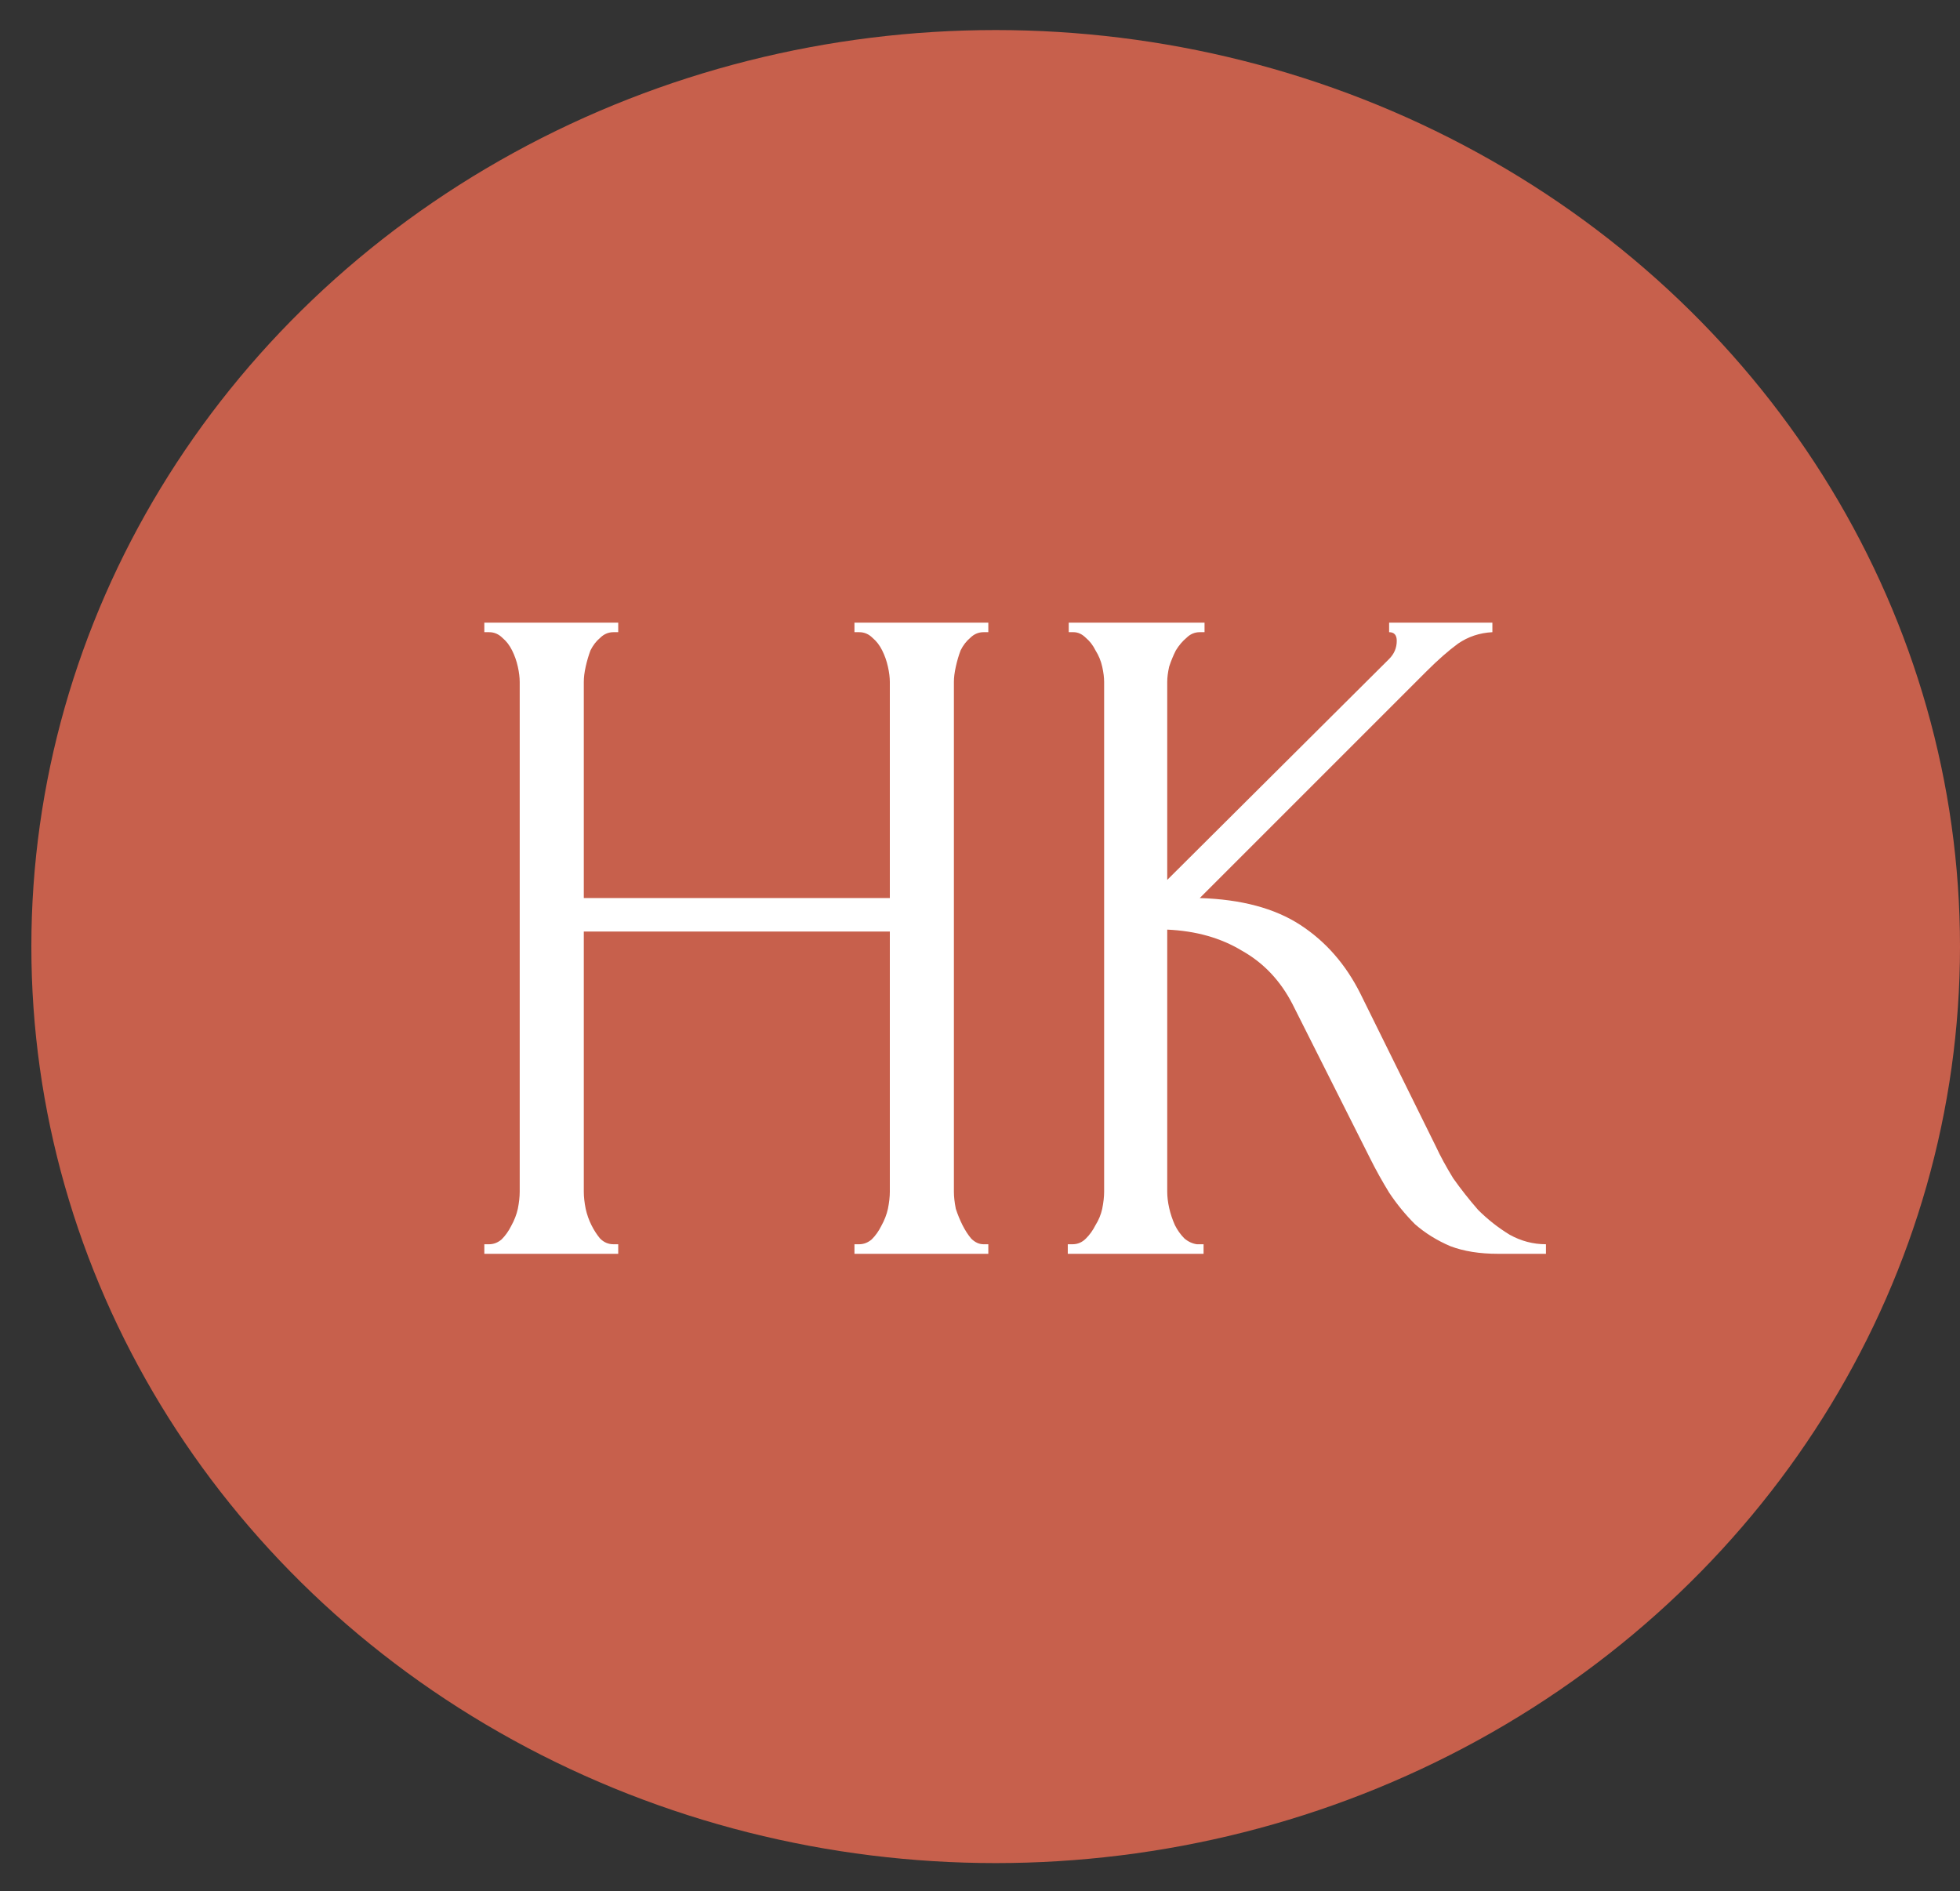 <?xml version="1.0" encoding="UTF-8"?> <svg xmlns="http://www.w3.org/2000/svg" width="57" height="55" viewBox="0 0 57 55" fill="none"><rect x="0" y="0" width="57" height="55" fill="#333333" stroke="none"/><ellipse cx="28.956" cy="27.528" rx="28.044" ry="26.654" fill="#C7604C"></ellipse><path d="M24.849 36.185H24.988C25.117 36.185 25.238 36.139 25.349 36.046C25.461 35.935 25.553 35.805 25.627 35.657C25.72 35.49 25.785 35.323 25.822 35.156C25.859 34.971 25.878 34.804 25.878 34.656V27.091H16.978V34.656C16.978 34.804 16.996 34.971 17.033 35.156C17.07 35.323 17.126 35.481 17.2 35.629C17.274 35.777 17.358 35.907 17.451 36.018C17.562 36.13 17.692 36.185 17.84 36.185H17.979V36.463H14.085V36.185H14.224C14.354 36.185 14.475 36.139 14.586 36.046C14.697 35.935 14.79 35.805 14.864 35.657C14.957 35.49 15.022 35.323 15.059 35.156C15.096 34.971 15.114 34.804 15.114 34.656V19.832C15.114 19.702 15.096 19.553 15.059 19.387C15.022 19.22 14.966 19.062 14.892 18.914C14.818 18.765 14.725 18.645 14.614 18.552C14.502 18.441 14.373 18.385 14.224 18.385H14.085V18.107H17.979V18.385H17.84C17.692 18.385 17.562 18.441 17.451 18.552C17.339 18.645 17.247 18.765 17.172 18.914C17.117 19.062 17.07 19.22 17.033 19.387C16.996 19.553 16.978 19.702 16.978 19.832V26.117H25.878V19.832C25.878 19.702 25.859 19.553 25.822 19.387C25.785 19.22 25.729 19.062 25.655 18.914C25.581 18.765 25.488 18.645 25.377 18.552C25.266 18.441 25.136 18.385 24.988 18.385H24.849V18.107H28.742V18.385H28.603C28.455 18.385 28.325 18.441 28.214 18.552C28.103 18.645 28.01 18.765 27.936 18.914C27.88 19.062 27.834 19.22 27.797 19.387C27.76 19.553 27.741 19.702 27.741 19.832V34.656C27.741 34.804 27.76 34.971 27.797 35.156C27.852 35.323 27.917 35.481 27.991 35.629C28.066 35.777 28.149 35.907 28.242 36.018C28.353 36.13 28.474 36.185 28.603 36.185H28.742V36.463H24.849V36.185ZM31.053 36.185H31.192C31.34 36.185 31.47 36.13 31.581 36.018C31.692 35.907 31.785 35.777 31.859 35.629C31.952 35.481 32.017 35.323 32.054 35.156C32.091 34.971 32.11 34.804 32.11 34.656V19.832C32.11 19.702 32.091 19.553 32.054 19.387C32.017 19.22 31.952 19.062 31.859 18.914C31.785 18.765 31.692 18.645 31.581 18.552C31.47 18.441 31.349 18.385 31.22 18.385H31.081V18.107H35.03V18.385H34.891C34.743 18.385 34.613 18.441 34.502 18.552C34.39 18.645 34.288 18.765 34.196 18.914C34.121 19.062 34.056 19.22 34.001 19.387C33.964 19.553 33.945 19.702 33.945 19.832V25.589L40.398 19.164C40.546 19.016 40.62 18.84 40.62 18.636C40.62 18.469 40.546 18.385 40.398 18.385V18.107H43.401V18.385C43.031 18.404 42.697 18.515 42.4 18.719C42.122 18.923 41.816 19.192 41.482 19.526L34.891 26.117C36.096 26.154 37.069 26.414 37.811 26.896C38.553 27.378 39.137 28.046 39.563 28.898L41.761 33.348C41.89 33.627 42.057 33.932 42.261 34.266C42.484 34.581 42.725 34.887 42.984 35.184C43.262 35.462 43.568 35.703 43.902 35.907C44.236 36.093 44.588 36.185 44.959 36.185V36.463H43.568C43.031 36.463 42.567 36.389 42.178 36.241C41.788 36.074 41.445 35.861 41.149 35.601C40.871 35.323 40.62 35.017 40.398 34.683C40.194 34.35 40.008 34.016 39.842 33.682L37.589 29.204C37.236 28.518 36.745 27.999 36.115 27.647C35.503 27.276 34.78 27.072 33.945 27.035V34.656C33.945 34.804 33.964 34.962 34.001 35.128C34.038 35.295 34.094 35.462 34.168 35.629C34.242 35.777 34.335 35.907 34.446 36.018C34.557 36.111 34.678 36.167 34.807 36.185H35.002V36.463H31.053V36.185Z" fill="white"></path></svg> 